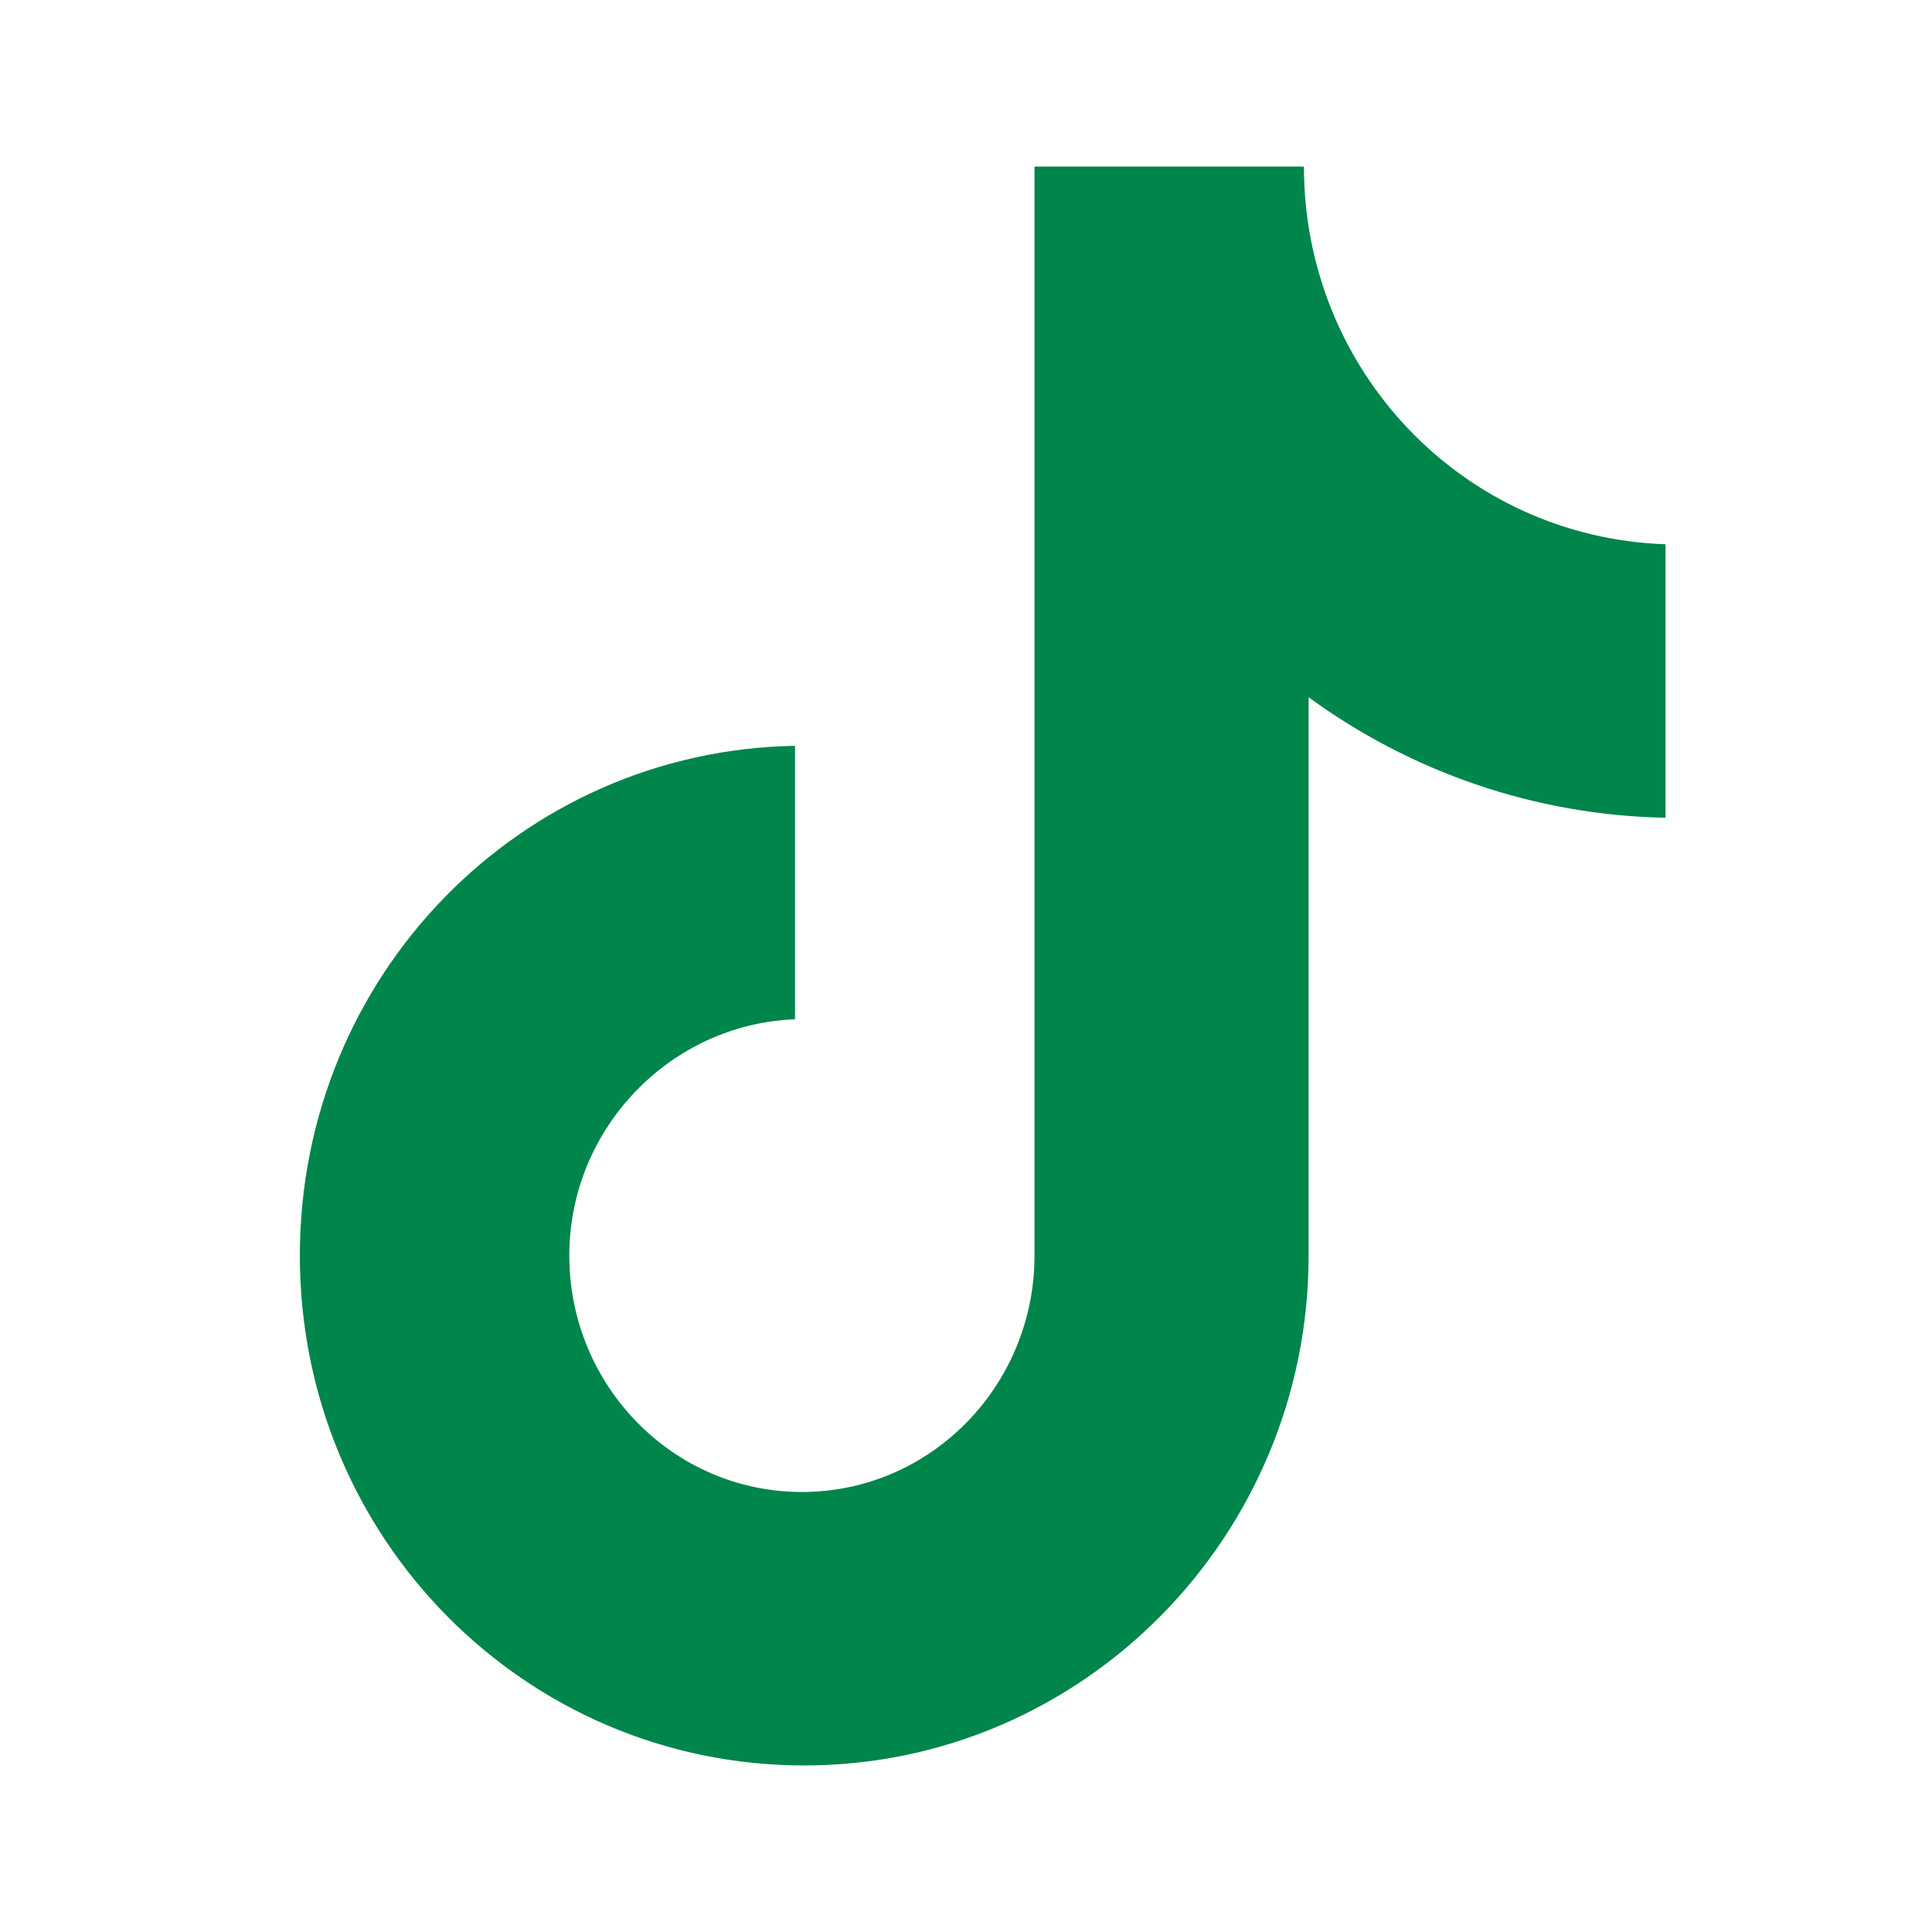 <svg width="24" height="24" viewBox="0 0 24 24" fill="none" xmlns="http://www.w3.org/2000/svg">
<g id="social/tiktok">
<path id="Vector" d="M16.198 2.069H12.851V15.598C12.851 17.21 11.564 18.534 9.962 18.534C8.359 18.534 7.072 17.21 7.072 15.598C7.072 14.015 8.331 12.72 9.876 12.662V9.265C6.471 9.323 3.725 12.115 3.725 15.598C3.725 19.11 6.528 21.931 9.99 21.931C13.452 21.931 16.256 19.081 16.256 15.598V8.661C17.515 9.582 19.059 10.129 20.69 10.158V6.761C18.172 6.675 16.198 4.602 16.198 2.069Z" fill="#00854B"/>
</g>
</svg>

